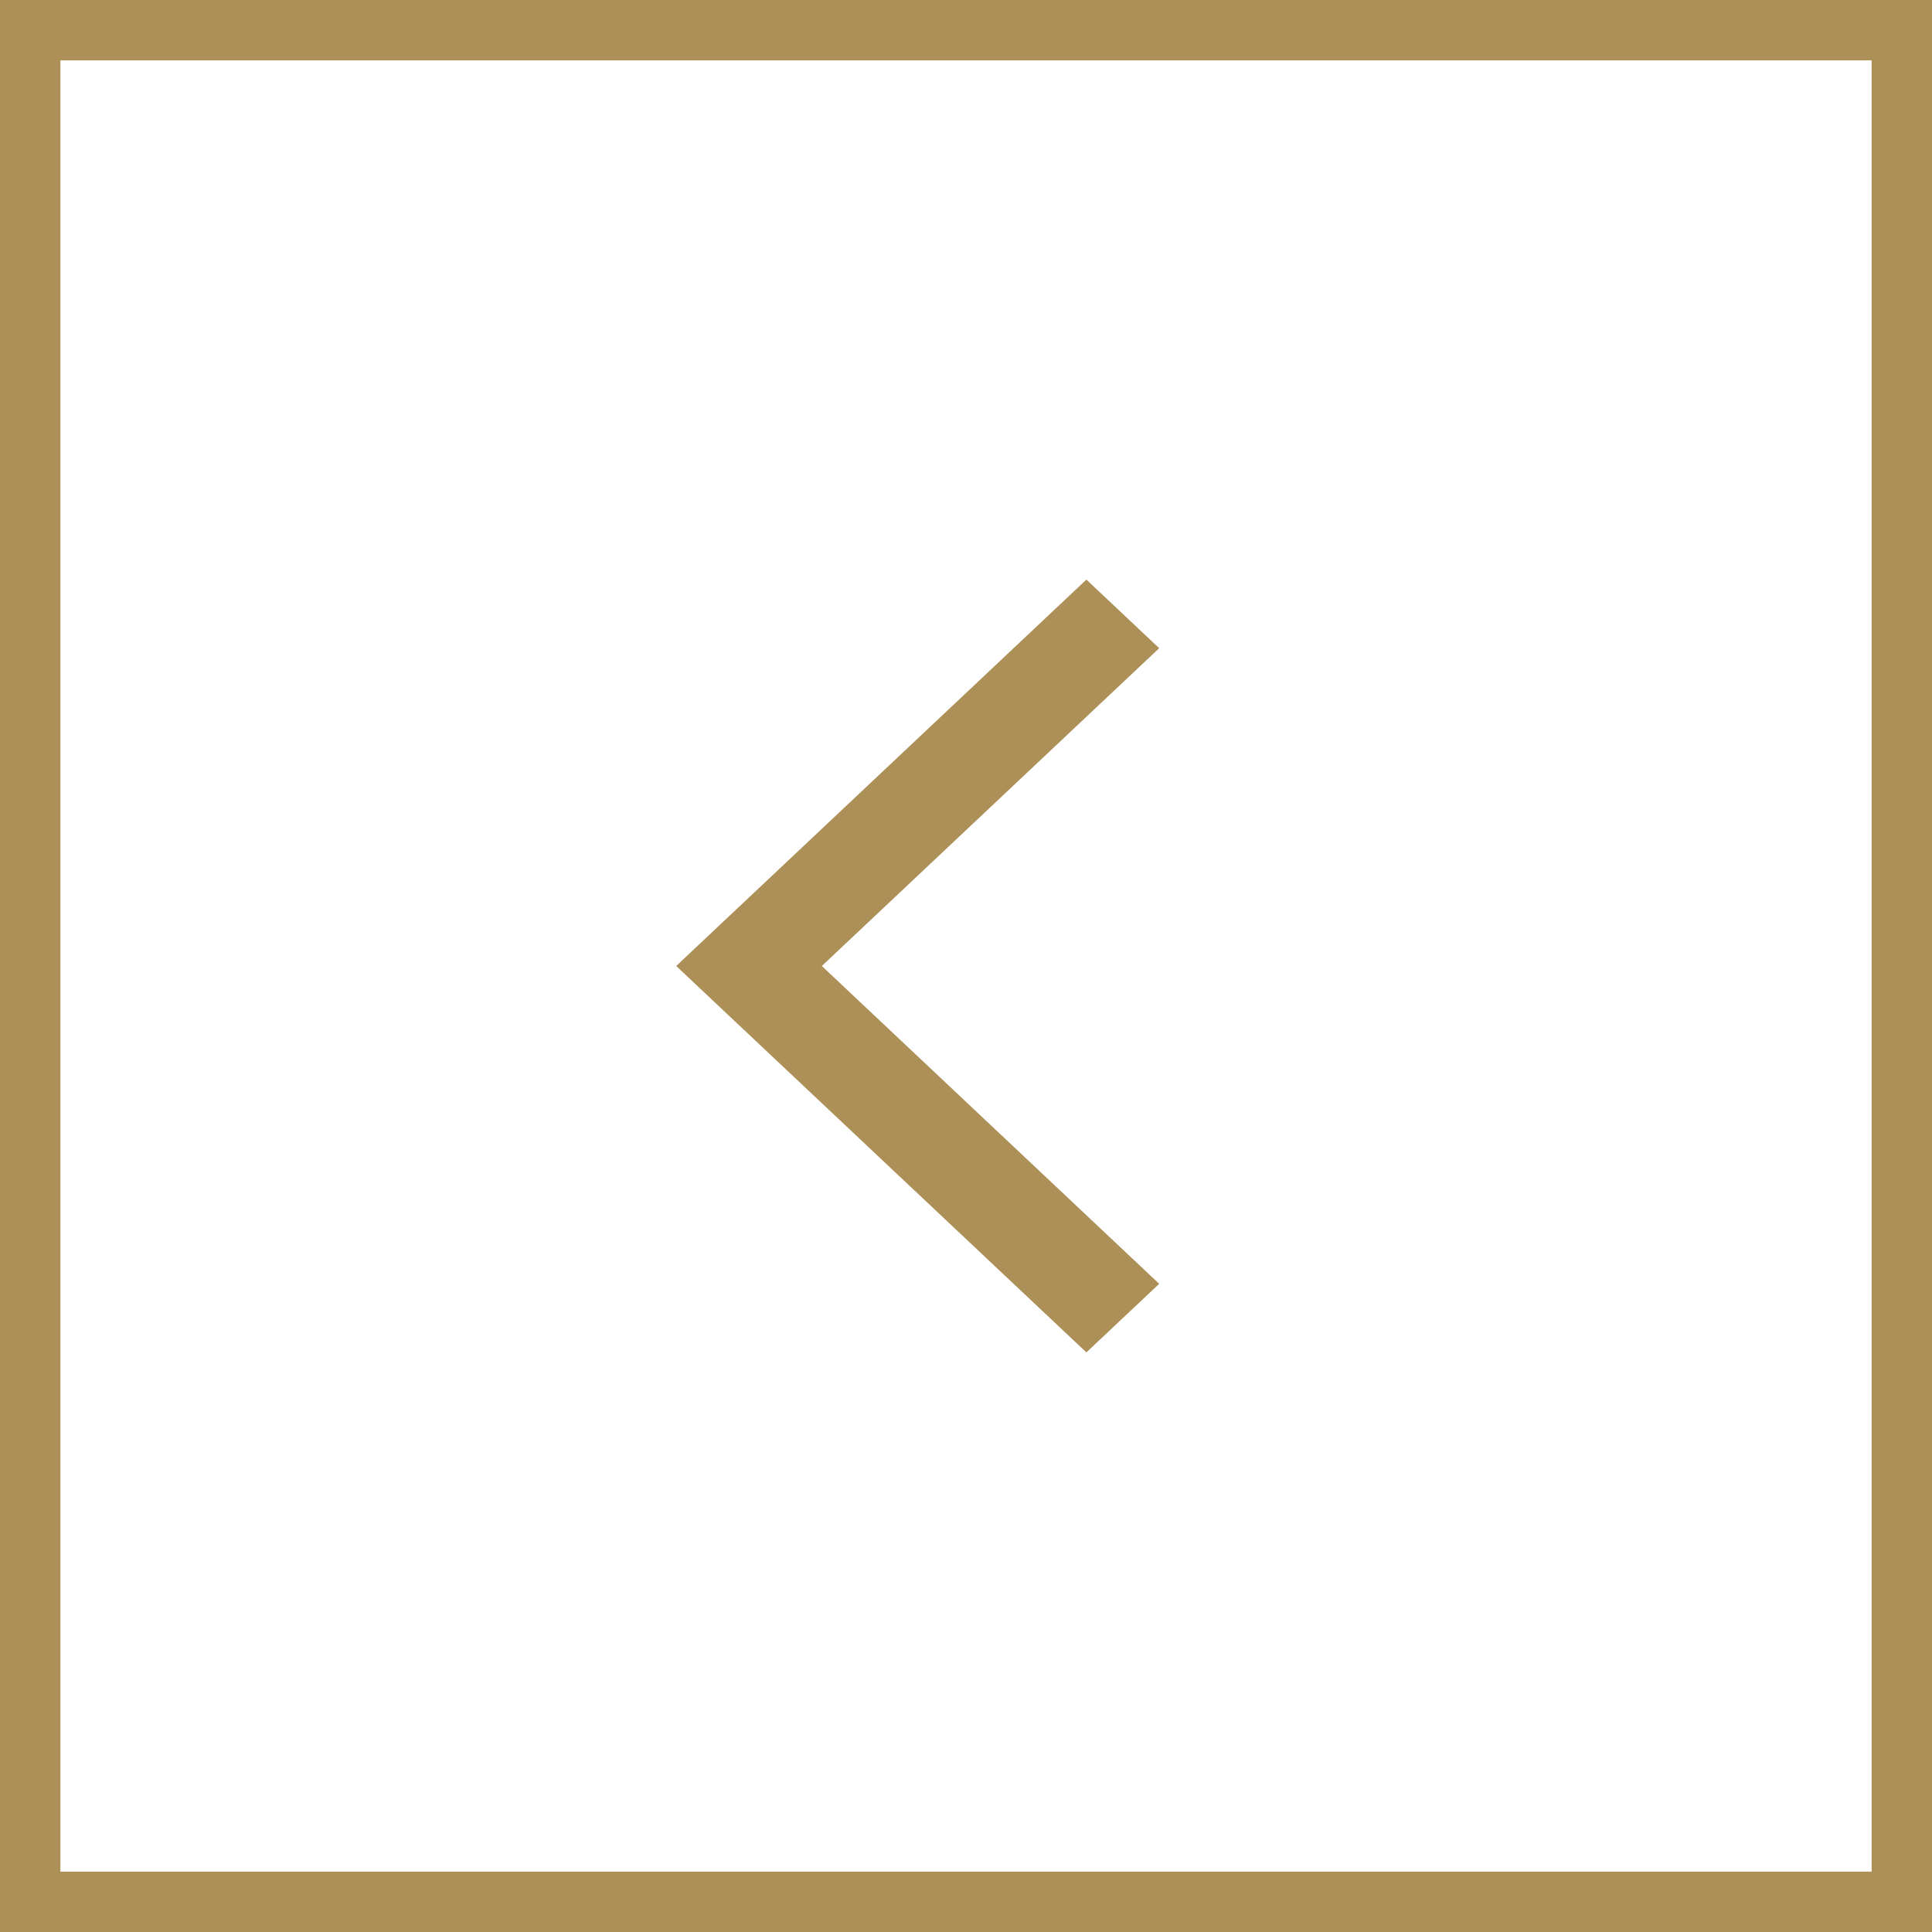 <?xml version="1.0" encoding="UTF-8"?> <svg xmlns="http://www.w3.org/2000/svg" width="32" height="32" viewBox="0 0 32 32" fill="none"> <path d="M17.994 9.6L11.2 16L17.994 22.4L19.2 21.264L13.612 16L19.2 10.736L17.994 9.6Z" fill="#AD9058"></path> <rect x="0.5" y="0.5" width="31" height="31" stroke="#AD9058"></rect> </svg> 